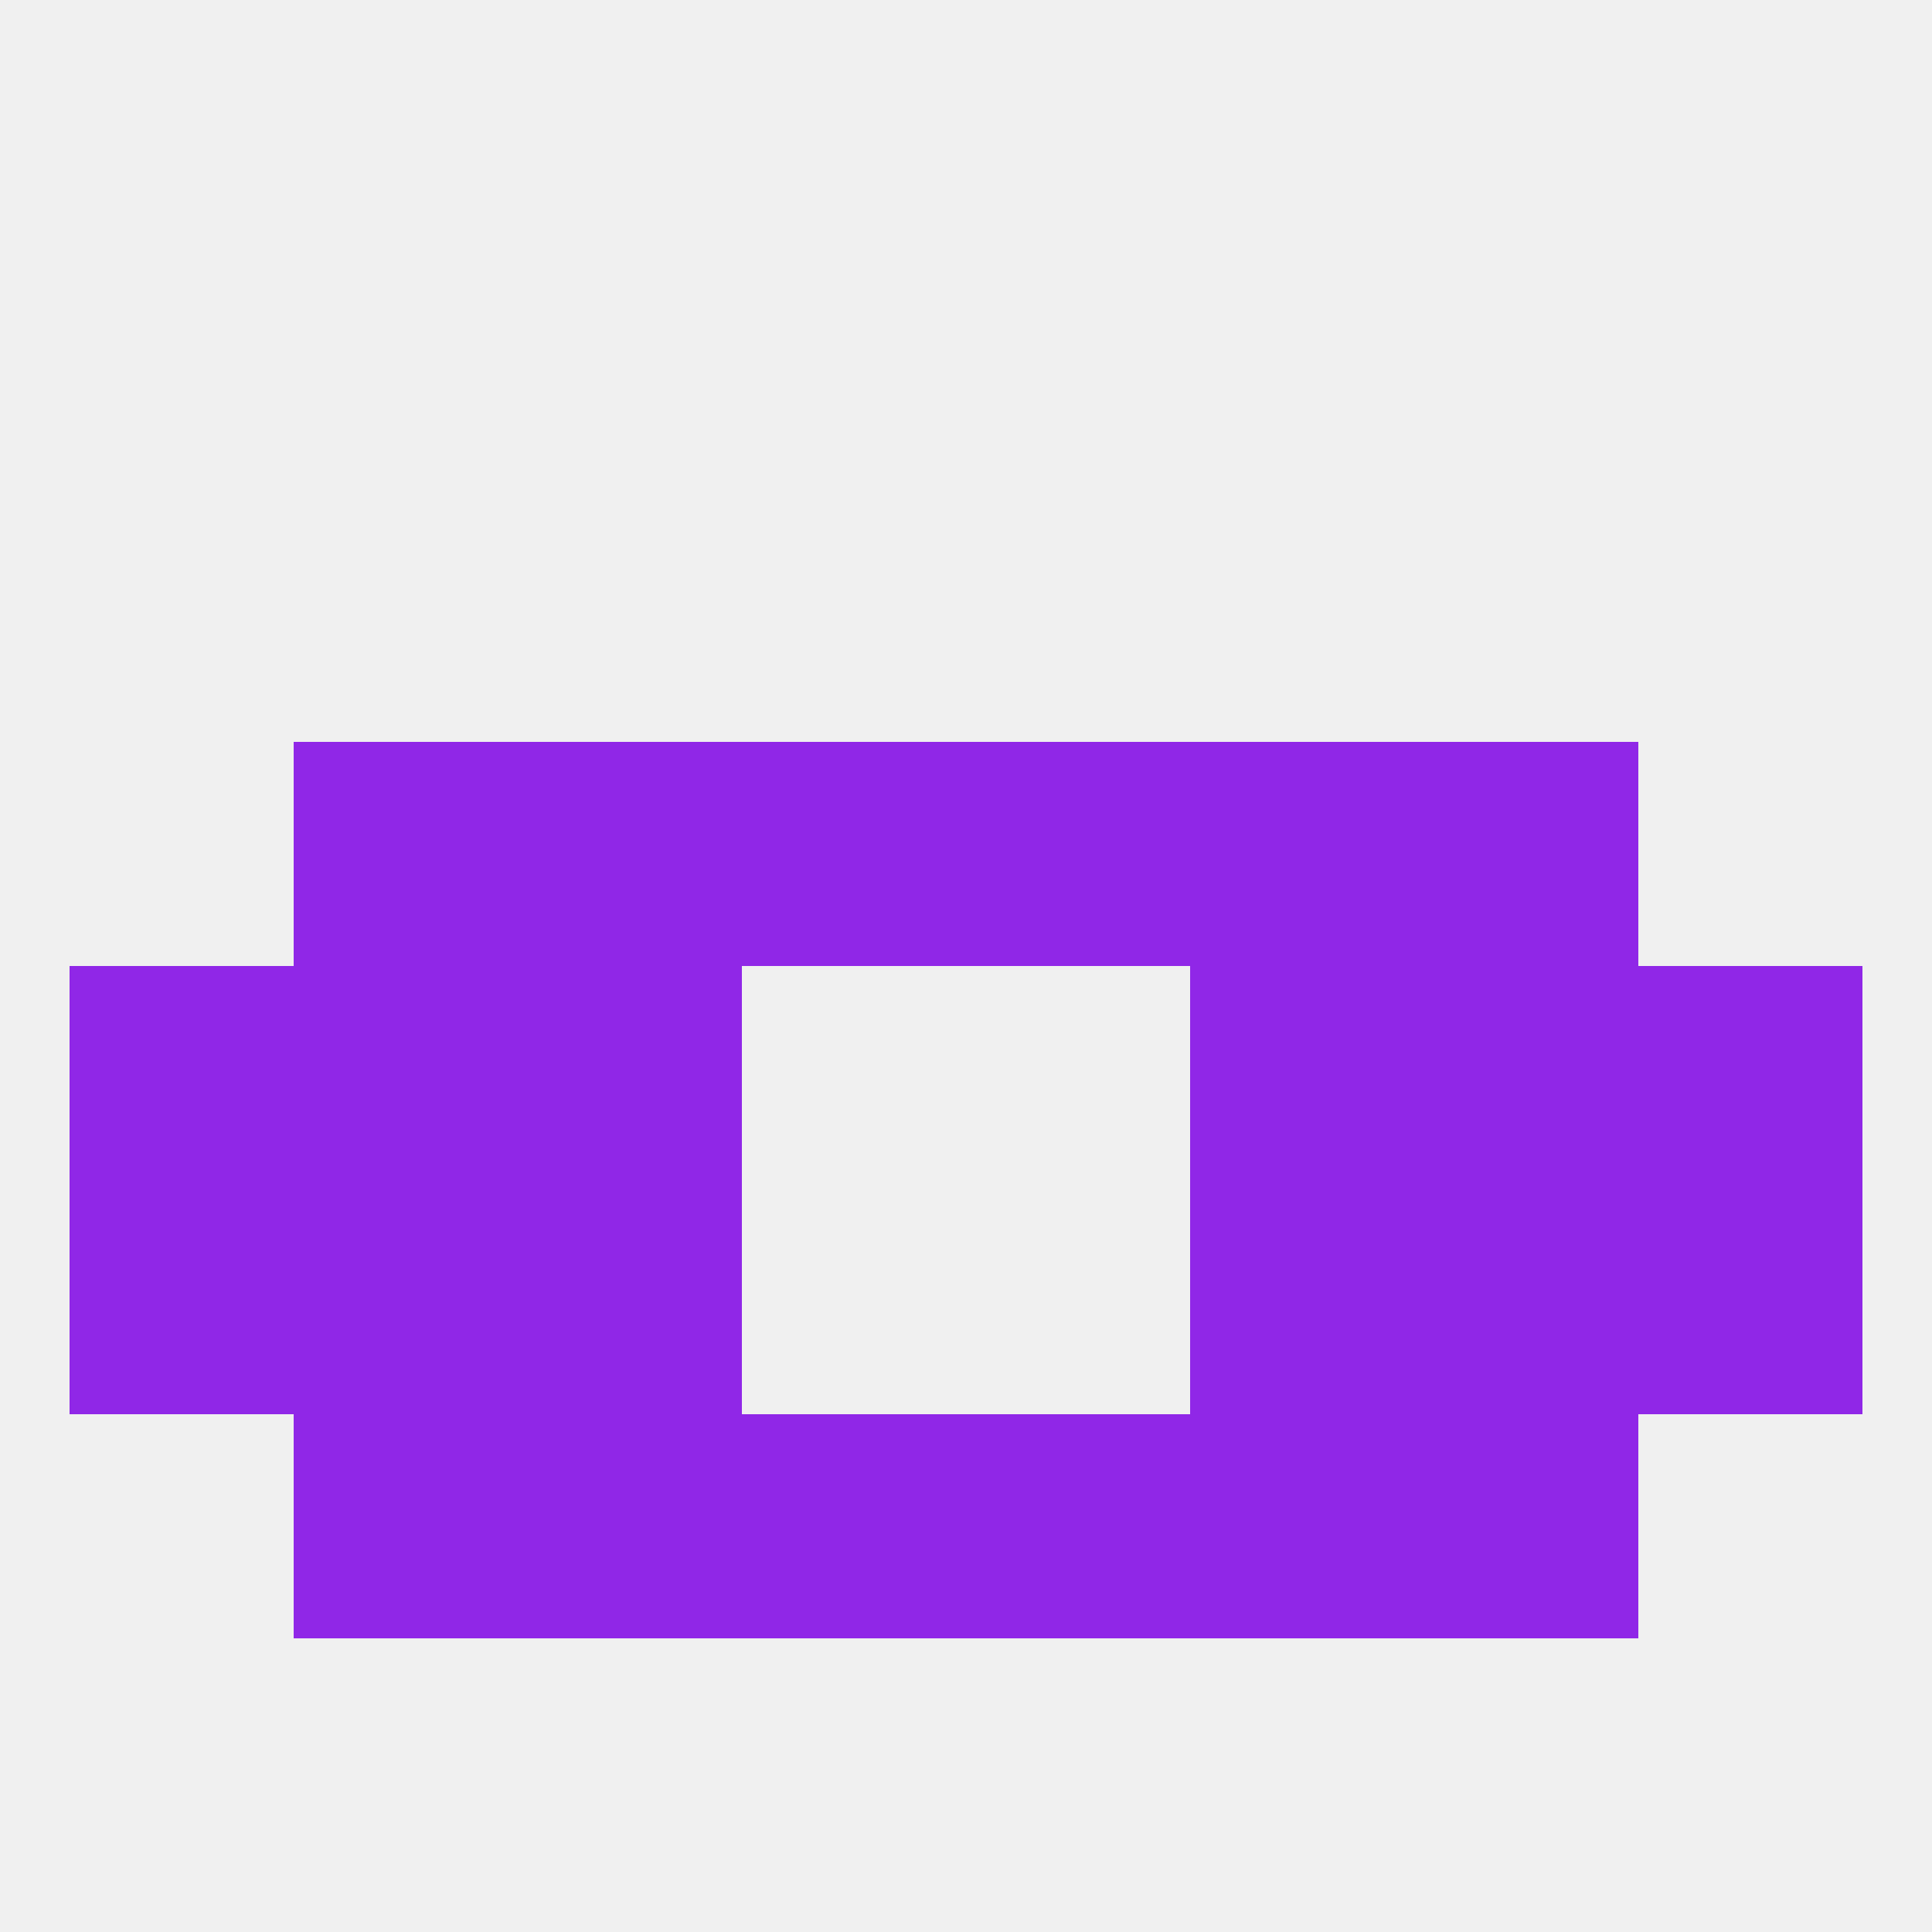 
<!--   <?xml version="1.0"?> -->
<svg version="1.1" baseprofile="full" xmlns="http://www.w3.org/2000/svg" xmlns:xlink="http://www.w3.org/1999/xlink" xmlns:ev="http://www.w3.org/2001/xml-events" width="250" height="250" viewBox="0 0 250 250" >
	<rect width="100%" height="100%" fill="rgba(240,240,240,255)"/>

	<rect x="38" y="154" width="29" height="29" fill="rgba(144,39,231,255)"/>
	<rect x="183" y="154" width="29" height="29" fill="rgba(144,39,231,255)"/>
	<rect x="67" y="154" width="29" height="29" fill="rgba(144,39,231,255)"/>
	<rect x="154" y="154" width="29" height="29" fill="rgba(144,39,231,255)"/>
	<rect x="9" y="154" width="29" height="29" fill="rgba(144,39,231,255)"/>
	<rect x="212" y="154" width="29" height="29" fill="rgba(144,39,231,255)"/>
	<rect x="38" y="125" width="29" height="29" fill="rgba(144,39,231,255)"/>
	<rect x="183" y="125" width="29" height="29" fill="rgba(144,39,231,255)"/>
	<rect x="9" y="125" width="29" height="29" fill="rgba(144,39,231,255)"/>
	<rect x="212" y="125" width="29" height="29" fill="rgba(144,39,231,255)"/>
	<rect x="67" y="125" width="29" height="29" fill="rgba(144,39,231,255)"/>
	<rect x="154" y="125" width="29" height="29" fill="rgba(144,39,231,255)"/>
	<rect x="154" y="96" width="29" height="29" fill="rgba(144,39,231,255)"/>
	<rect x="96" y="96" width="29" height="29" fill="rgba(144,39,231,255)"/>
	<rect x="125" y="96" width="29" height="29" fill="rgba(144,39,231,255)"/>
	<rect x="38" y="96" width="29" height="29" fill="rgba(144,39,231,255)"/>
	<rect x="183" y="96" width="29" height="29" fill="rgba(144,39,231,255)"/>
	<rect x="67" y="96" width="29" height="29" fill="rgba(144,39,231,255)"/>
	<rect x="96" y="183" width="29" height="29" fill="rgba(144,39,231,255)"/>
	<rect x="125" y="183" width="29" height="29" fill="rgba(144,39,231,255)"/>
	<rect x="38" y="183" width="29" height="29" fill="rgba(144,39,231,255)"/>
	<rect x="183" y="183" width="29" height="29" fill="rgba(144,39,231,255)"/>
	<rect x="67" y="183" width="29" height="29" fill="rgba(144,39,231,255)"/>
	<rect x="154" y="183" width="29" height="29" fill="rgba(144,39,231,255)"/>
</svg>